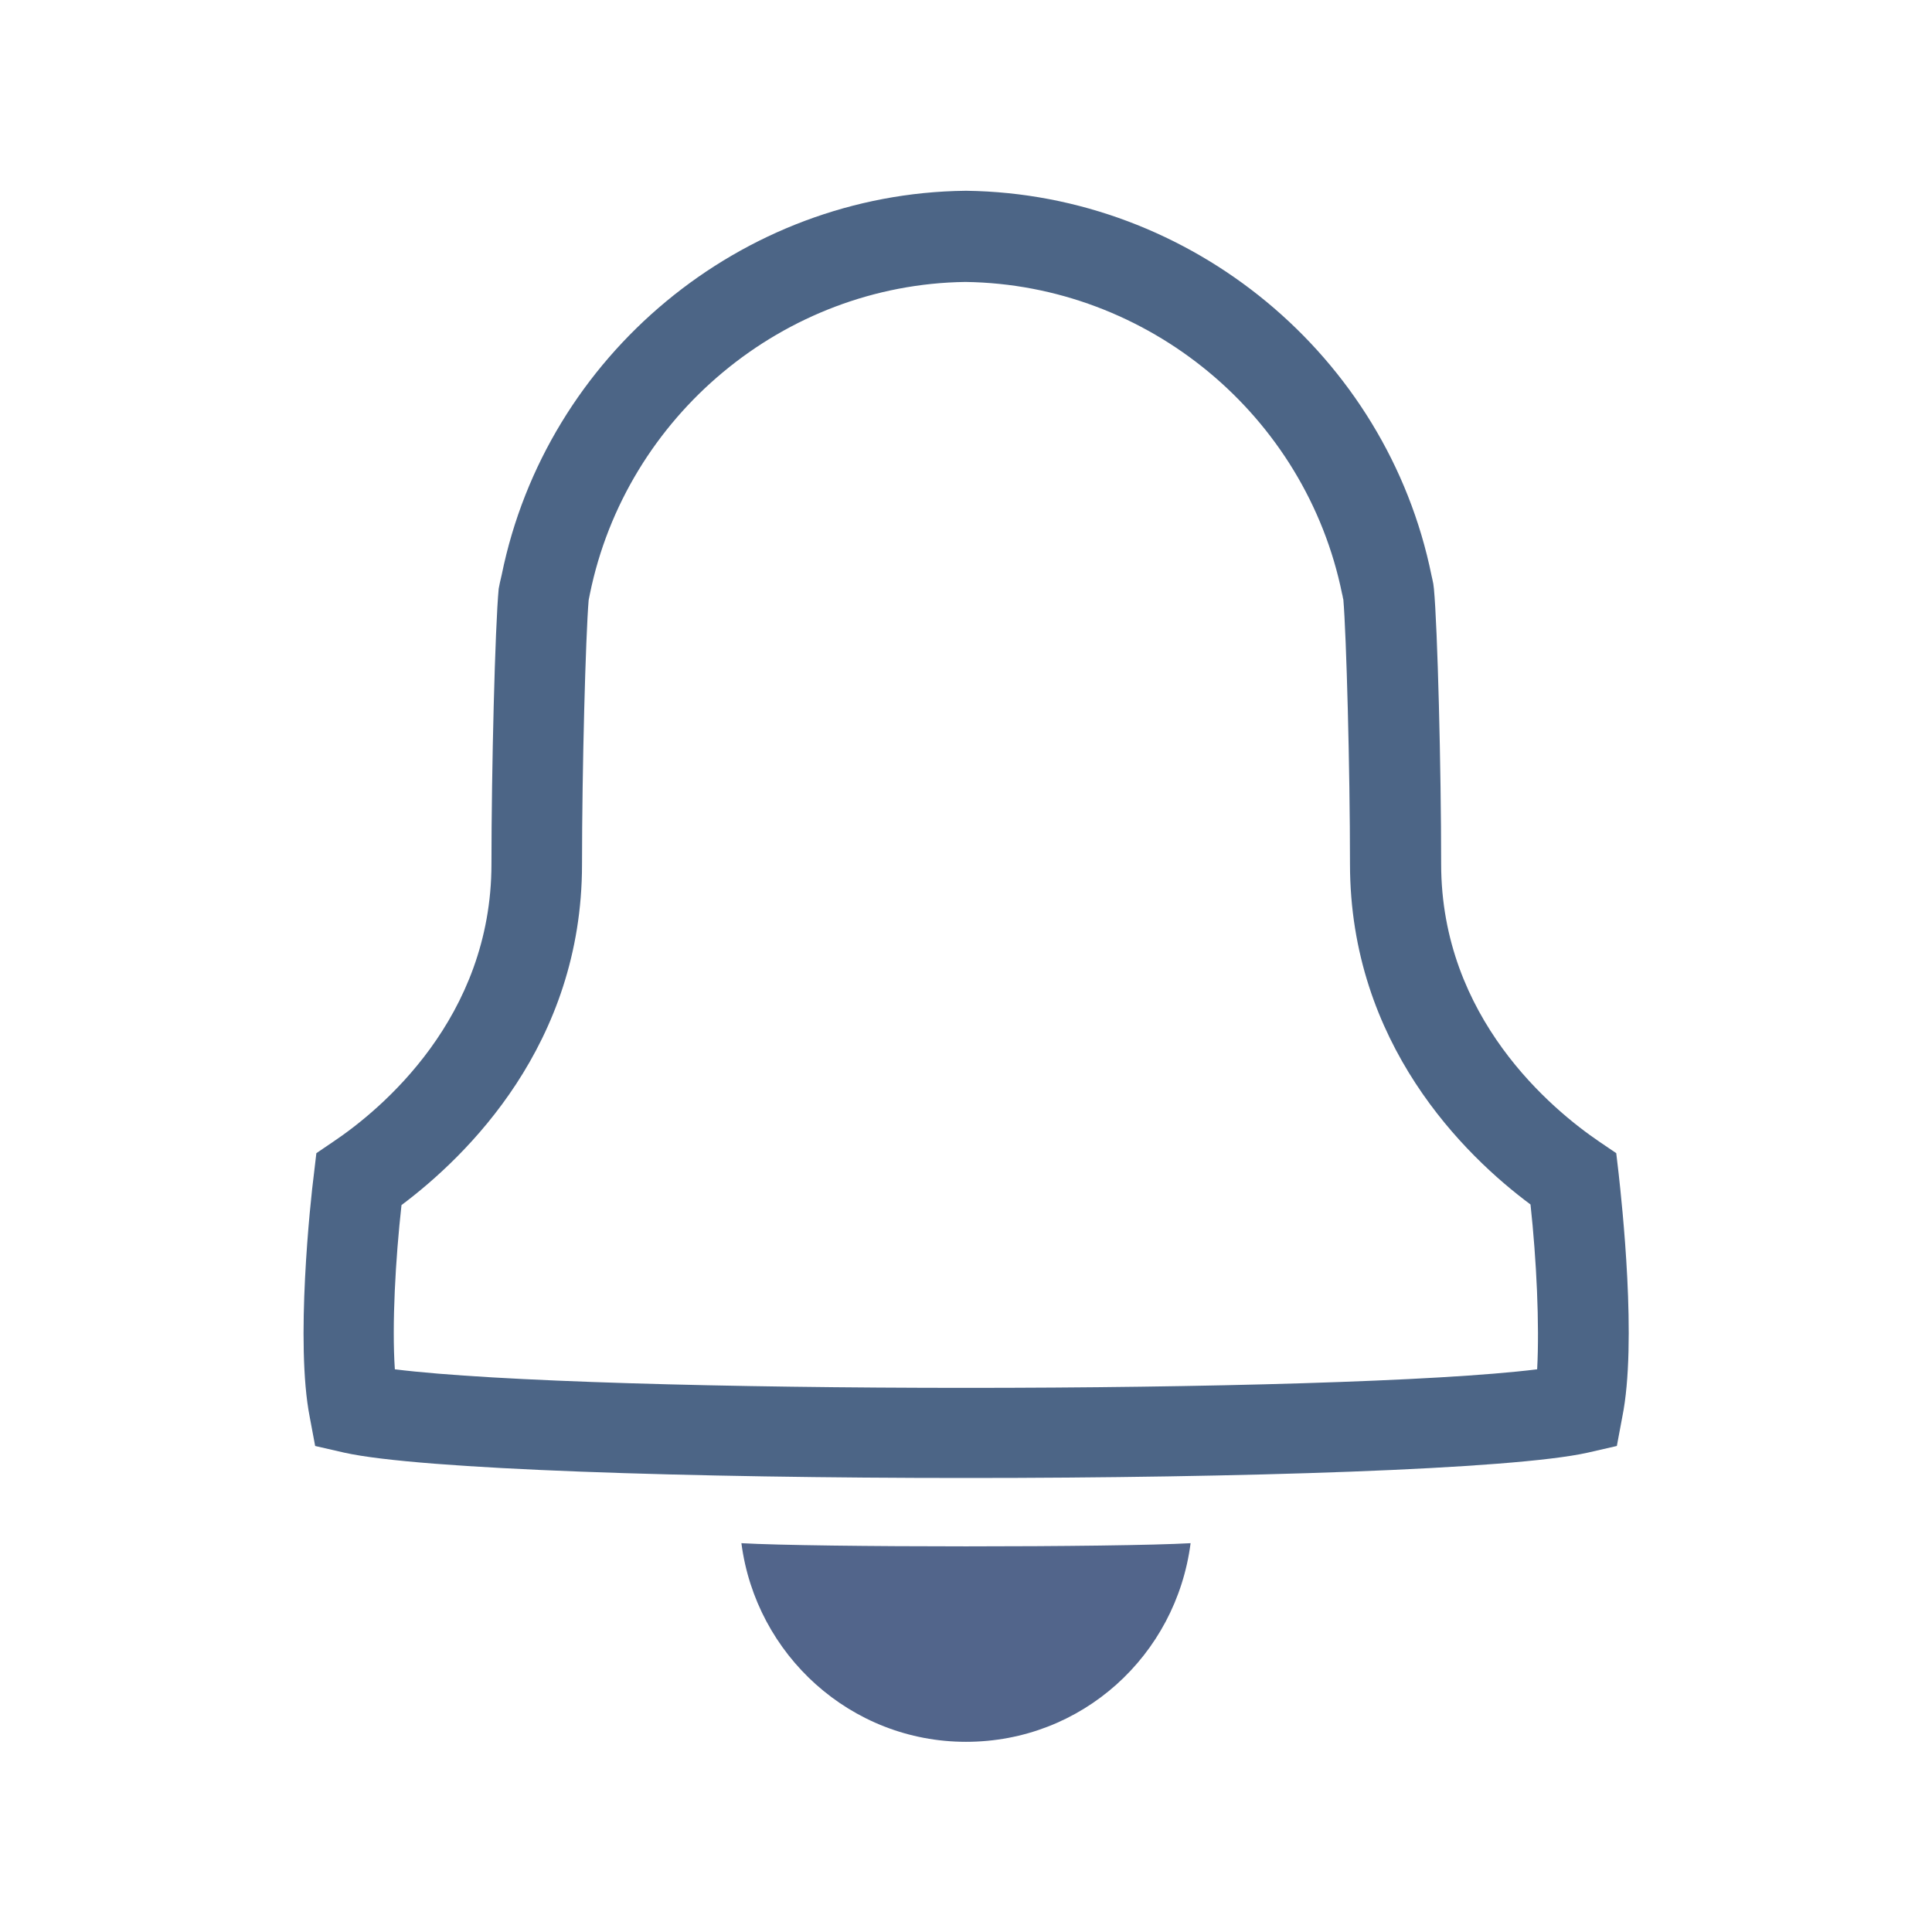 <?xml version="1.0" encoding="utf-8"?>
<!-- Generator: Adobe Illustrator 26.5.0, SVG Export Plug-In . SVG Version: 6.00 Build 0)  -->
<svg version="1.1" id="Layer_1" xmlns="http://www.w3.org/2000/svg" xmlns:xlink="http://www.w3.org/1999/xlink" x="0px" y="0px"
	 viewBox="0 0 320 320" style="enable-background:new 0 0 320 320;" xml:space="preserve">
<style type="text/css">
	.st0{clip-path:url(#SVGID_00000147920322973564909270000011311239842849065135_);fill:#52658B;}
	.st1{clip-path:url(#SVGID_00000103246663837946670270000015696283735995008442_);fill:#4C6586;}
	.st2{fill:none;}
</style>
<g>
	<g>
		<defs>
			<rect id="SVGID_1_" x="50.2" y="31.6" width="219.5" height="256.9"/>
		</defs>
		<clipPath id="SVGID_00000010310975195845535420000007574389022179963292_">
			<use xlink:href="#SVGID_1_"  style="overflow:visible;"/>
		</clipPath>
		<path style="clip-path:url(#SVGID_00000010310975195845535420000007574389022179963292_);fill:#52658B;" d="M122.8,255.6
			c2.4,18.5,18.1,32.9,37.2,32.9c19.2,0,34.8-14.3,37.2-32.9C184.9,256.3,135.1,256.3,122.8,255.6"/>
	</g>
	<g>
		<defs>
			<rect id="SVGID_00000036232592813964643200000003792206820832034738_" x="50.2" y="31.6" width="219.5" height="256.9"/>
		</defs>
		<clipPath id="SVGID_00000031897110564255274240000004122763745488714424_">
			<use xlink:href="#SVGID_00000036232592813964643200000003792206820832034738_"  style="overflow:visible;"/>
		</clipPath>
		<path style="clip-path:url(#SVGID_00000031897110564255274240000004122763745488714424_);fill:#4C6586;" d="M65.4,226.8
			c32.9,4.1,156.3,4.1,189.2,0c0.4-7.4-0.1-18.1-1.1-27.3c-10.9-8.1-29.9-26.6-29.9-56.4c0-15.8-0.6-37.9-1.1-43.8
			c-0.1-0.3-0.1-0.6-0.2-0.9c-6-29.6-32.2-51.3-62.4-51.7c-30.1,0.4-56.2,22.2-62.2,51.7l-0.2,1c-0.5,5.9-1.1,28.1-1.1,43.8
			c0,29.8-19.1,48.3-29.9,56.4C65.5,208.6,64.9,219.4,65.4,226.8 M160,244.8c-45.3,0-90.5-1.4-103-4.2l-4.8-1.1l-0.9-4.8
			c-2.4-12.2,0.1-35.7,0.7-40.3l0.4-3.4l2.8-1.9c7.9-5.3,26.2-20.5,26.2-46c0-15.5,0.6-39.4,1.2-45.6l0.2-1l0.3-1.3
			c7.4-36.4,39.7-63.2,76.8-63.6h0.1h0.1c37.2,0.5,69.6,27.3,77,63.7c0.1,0.4,0.2,0.9,0.3,1.4l0.1,0.8c0.6,6.3,1.2,29.8,1.2,45.6
			c0,25.5,18.4,40.7,26.2,46l2.8,1.9l0.4,3.4c0.5,4.6,3.1,28,0.6,40.3l-0.9,4.8l-4.8,1.1C250.5,243.4,205.3,244.8,160,244.8"/>
	</g>
</g>
<rect class="st2" width="320" height="320"/>
</svg>

